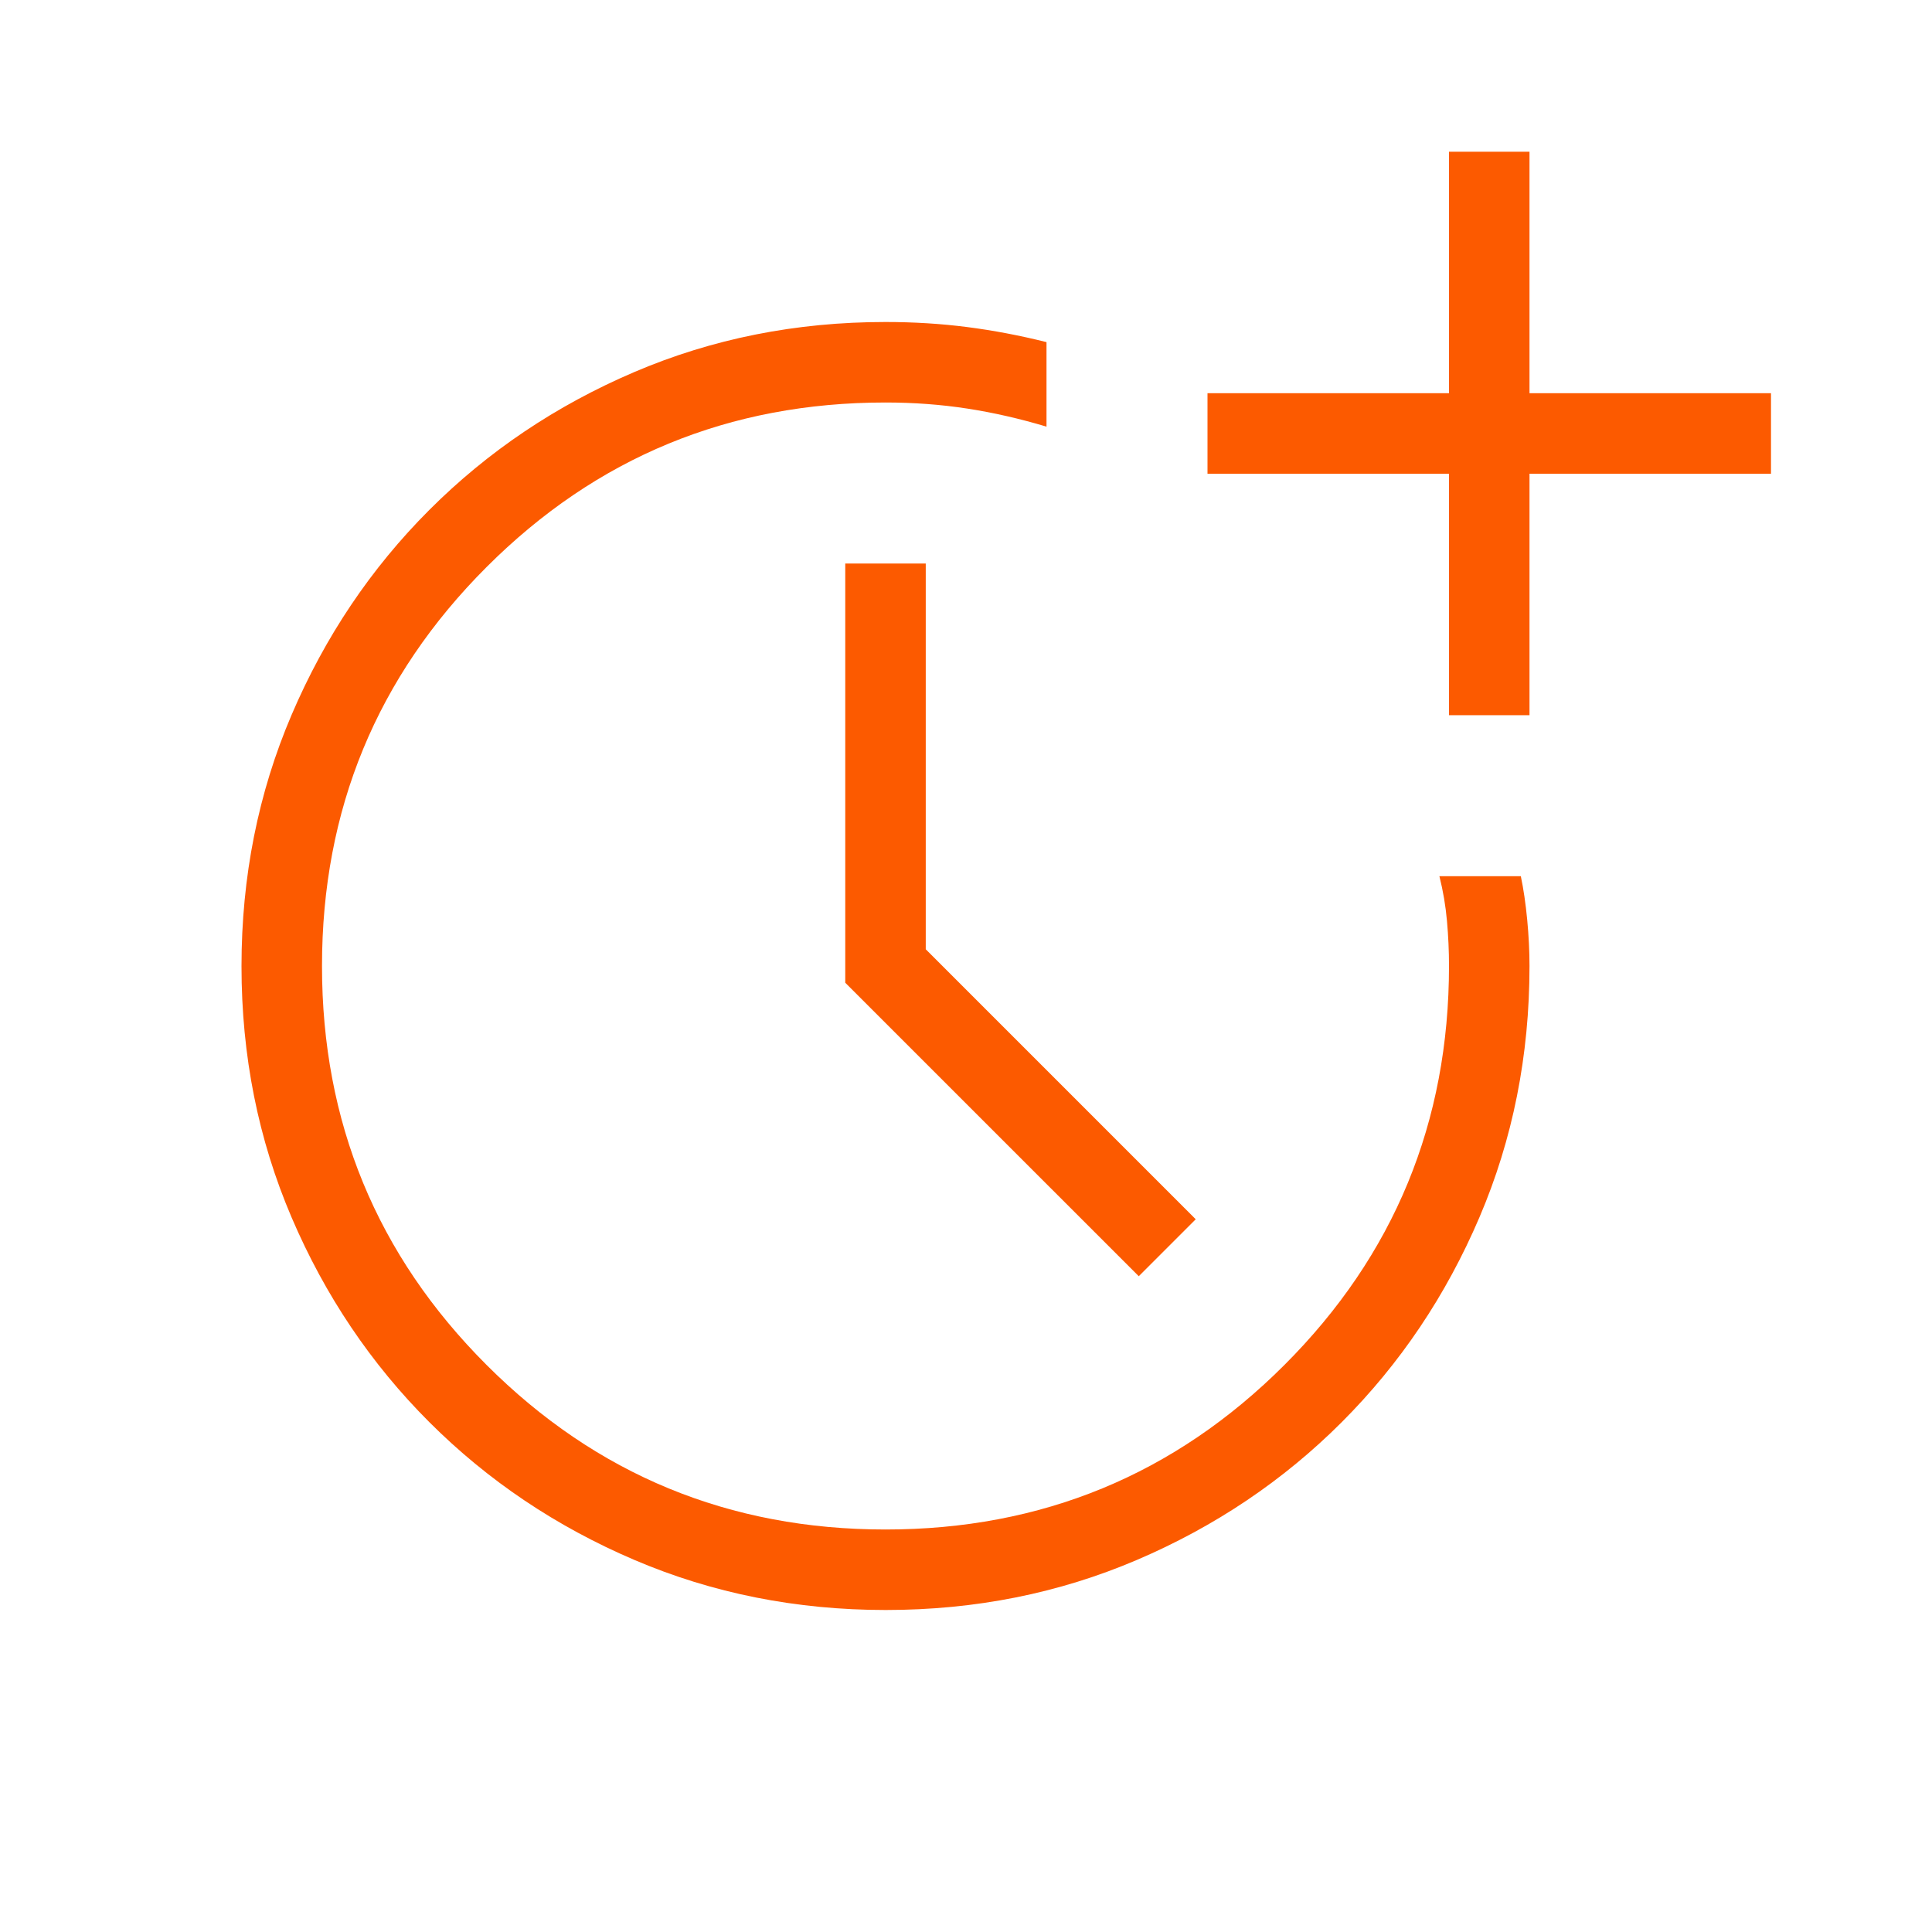 <?xml version="1.0" encoding="UTF-8"?>
<svg xmlns="http://www.w3.org/2000/svg" height="24px" viewBox="0 -960 960 960" width="24px" fill="#fc5a00">
  <path d="M440.11-160q-66.65 0-124.9-24.88T213.38-253.3q-43.58-43.54-68.48-101.75-24.9-58.2-24.9-124.84 0-66.65 24.89-124.9t68.44-101.83q43.56-43.58 101.78-68.48Q373.33-800 440-800q21 0 40.5 2.5T520-790v42q-20-6-39.5-9t-40.5-3q-116.46 0-198.23 81.77T160-480q0 116.46 81.77 198.23T440-200q116.46 0 198.23-81.77T720-480.13q0-10.87-1-22.18t-3.77-22.31h40.46q2 9.47 3.16 21.54Q760-491 760-480q0 66.67-24.88 124.89T666.7-253.33q-43.54 43.55-101.75 68.44Q506.75-160 440.11-160Zm125.74-165.85L420-471.69V-680h40v191.69l134.15 134.16-28.3 28.3ZM720-604.62v-120H600v-40h120v-120h40v120h120v40H760v120h-40Z"></path>
</svg>
